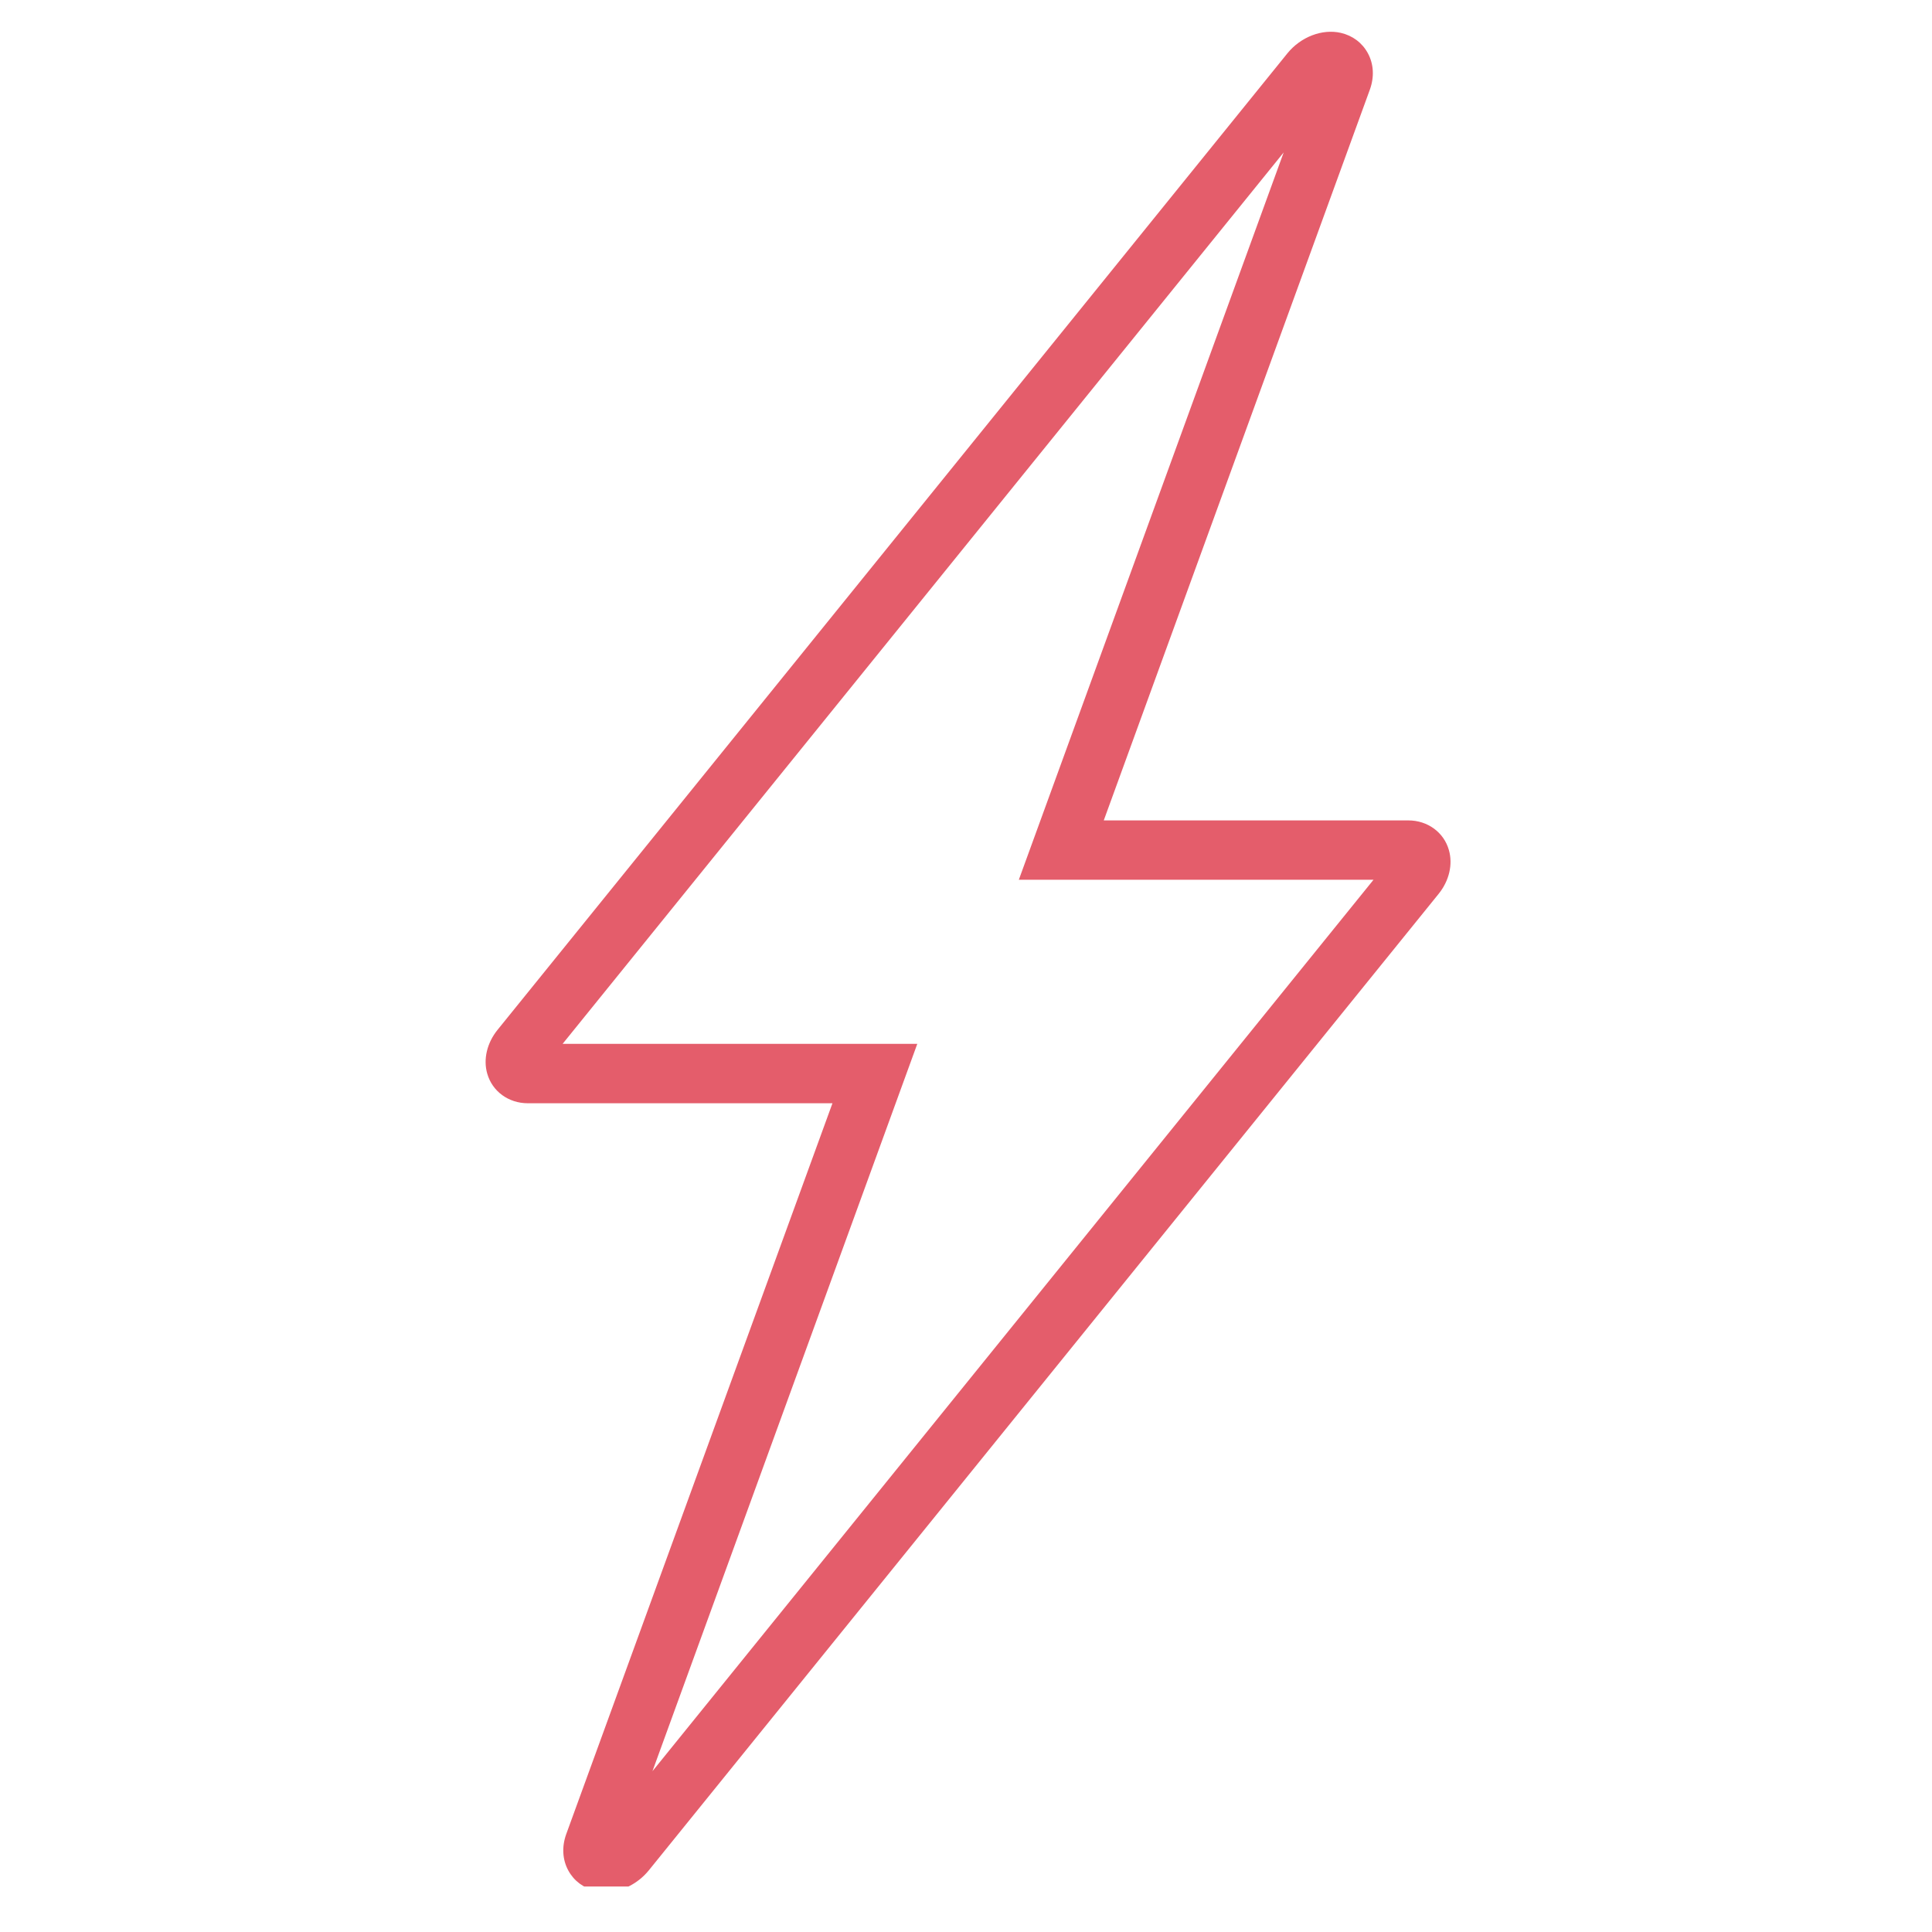 <svg version="1.0" preserveAspectRatio="xMidYMid meet" height="100" viewBox="0 0 75 75" zoomAndPan="magnify" width="100" xmlns:xlink="http://www.w3.org/1999/xlink" xmlns="http://www.w3.org/2000/svg"><defs><clipPath id="902d061a33"><path clip-rule="nonzero" d="M 18.852 1.234 L 56.309 1.234 L 56.309 73.234 L 18.852 73.234 Z M 18.852 1.234"></path></clipPath></defs><g clip-path="url(#902d061a33)"><path fill-rule="nonzero" fill-opacity="1" d="M 21.84 40.523 L 35.609 40.523 L 25.328 68.758 L 53.32 34.152 L 39.551 34.152 L 49.832 5.918 Z M 23.508 73.445 C 23.371 73.445 23.238 73.43 23.109 73.398 C 22.652 73.293 22.281 73.016 22.062 72.613 C 21.832 72.191 21.805 71.691 21.98 71.203 L 32.316 42.828 L 20.488 42.828 C 19.742 42.828 19.109 42.367 18.914 41.676 C 18.754 41.121 18.906 40.484 19.316 39.977 L 49.977 2.07 C 50.496 1.43 51.332 1.109 52.055 1.277 C 52.508 1.383 52.879 1.66 53.098 2.062 C 53.328 2.484 53.355 2.984 53.18 3.473 L 42.848 31.848 L 54.672 31.848 C 55.418 31.848 56.051 32.309 56.246 33 C 56.406 33.555 56.258 34.191 55.848 34.699 L 25.188 72.605 C 24.762 73.129 24.133 73.445 23.508 73.445" fill="#e45d6b"></path></g></svg>